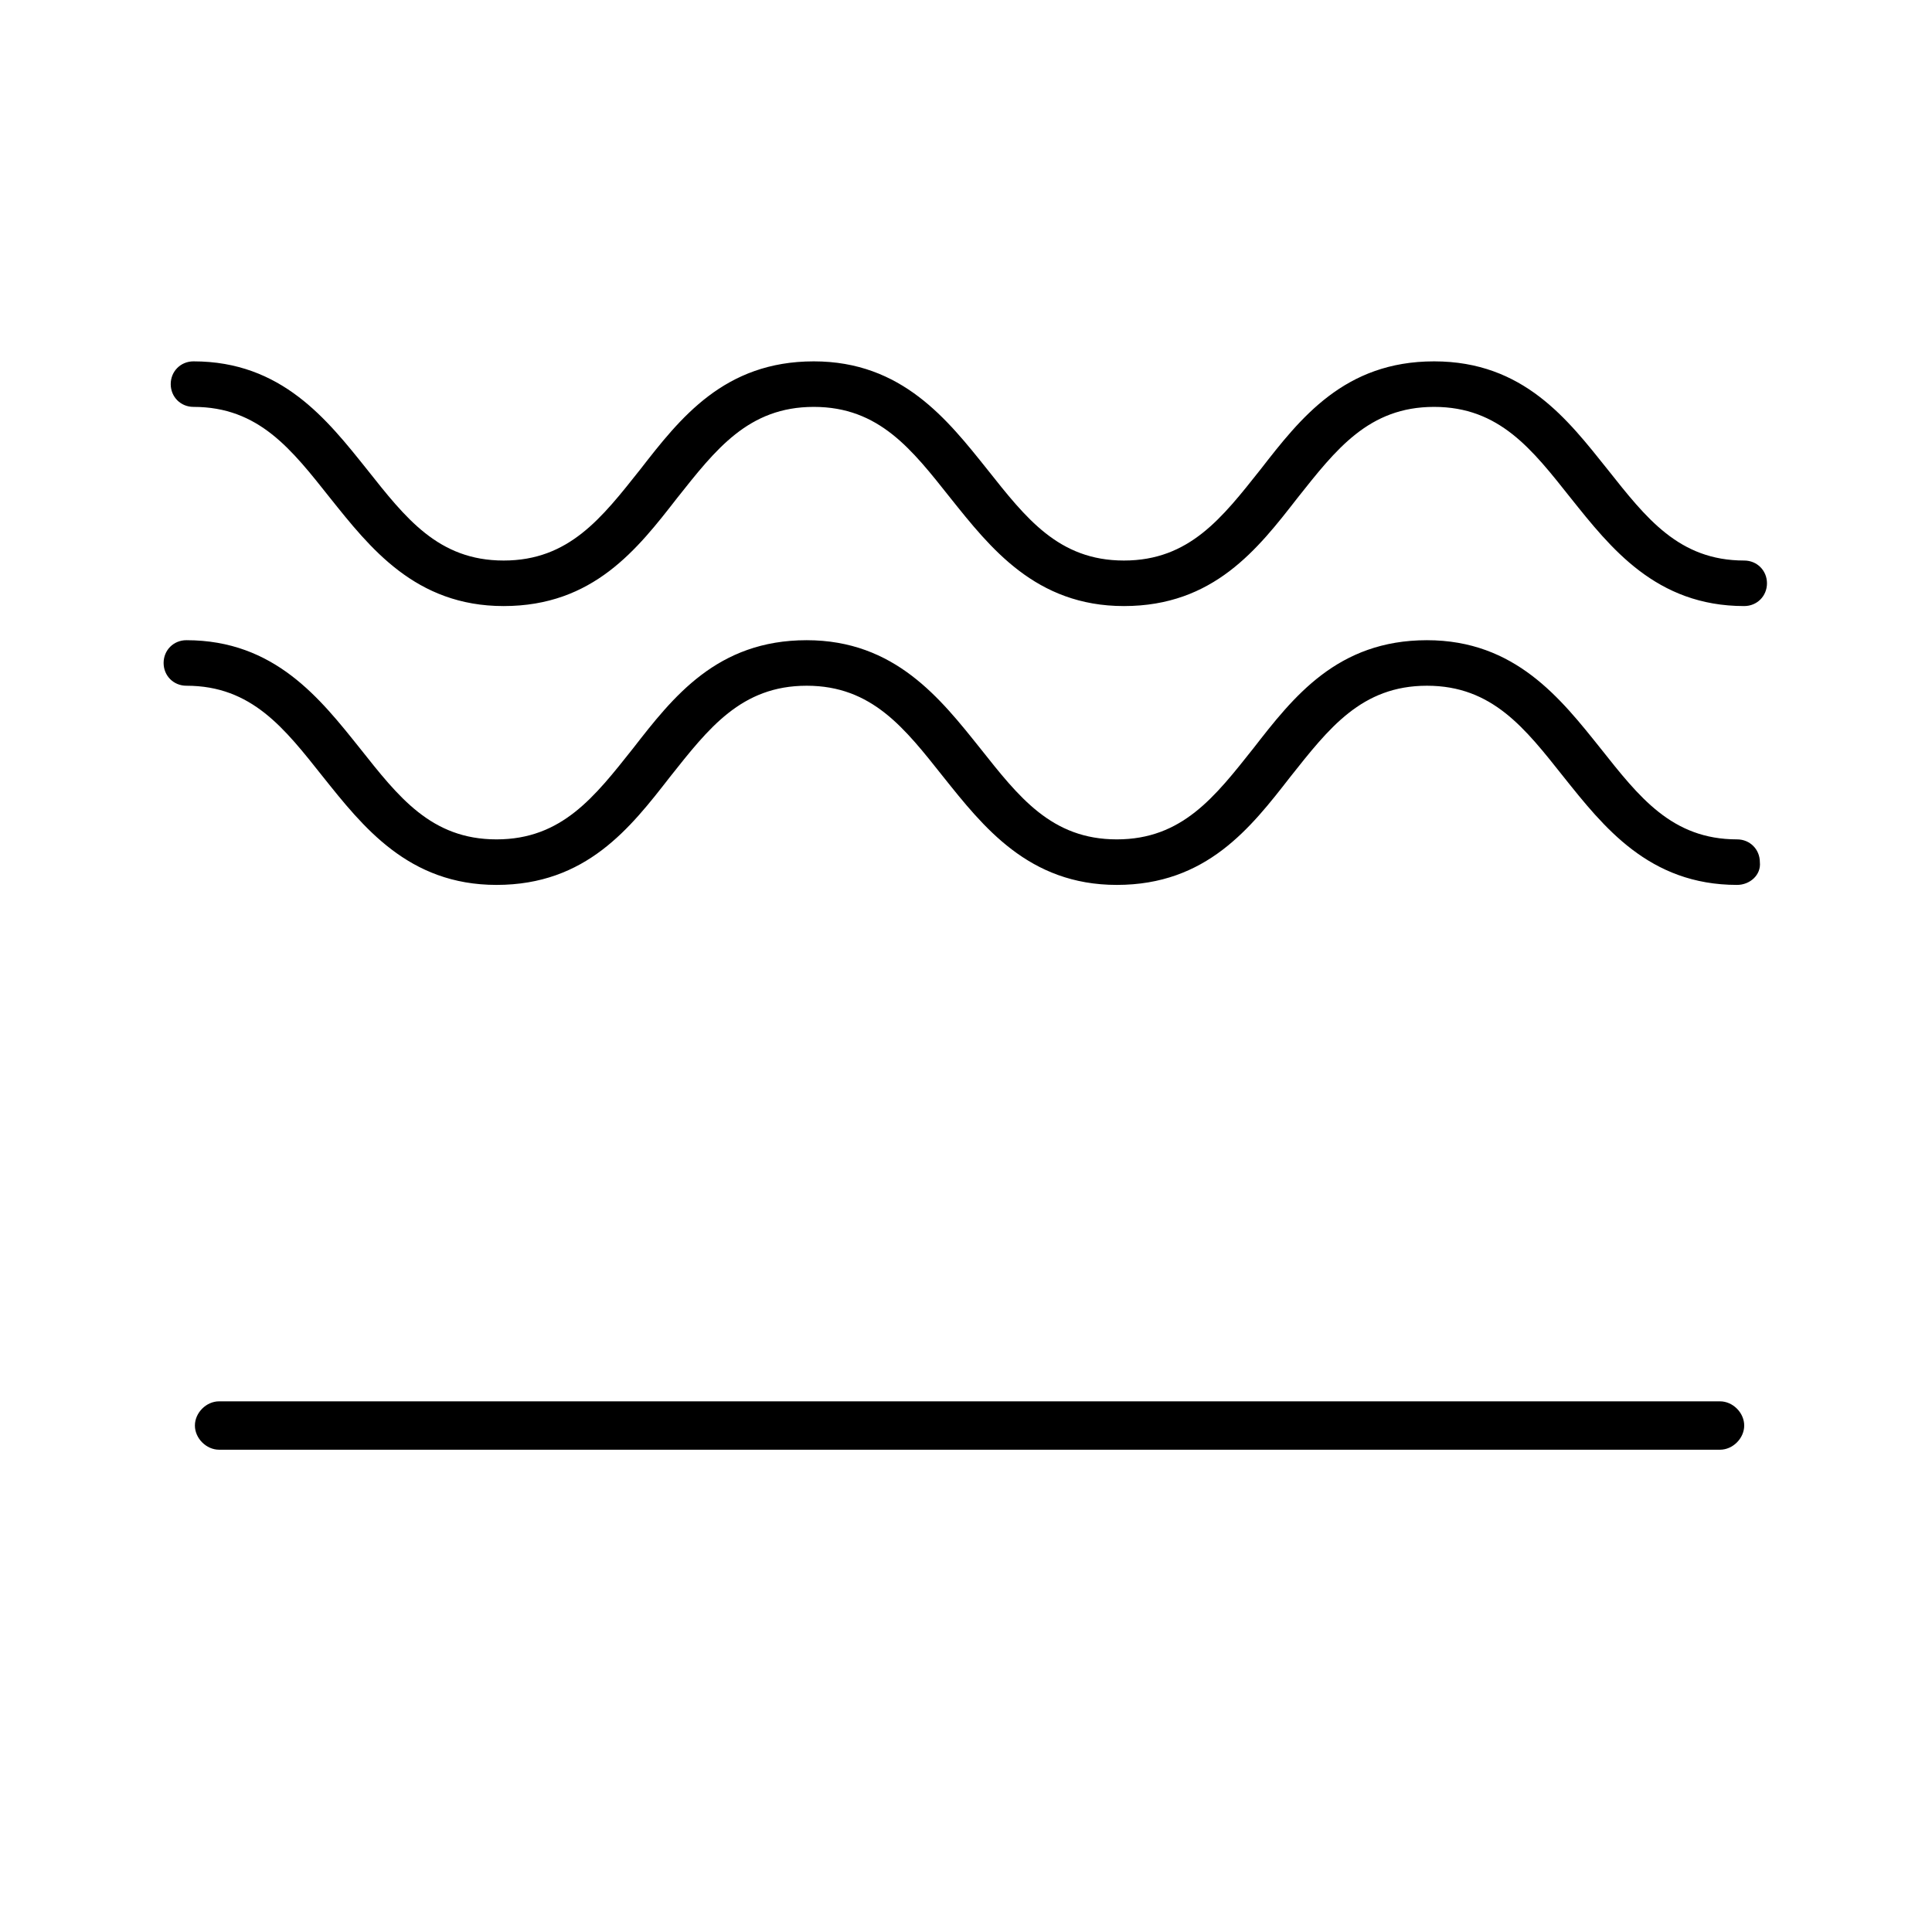 <svg enable-background="new 0 0 135.8 135.8" viewBox="0 0 135.8 135.8" xmlns="http://www.w3.org/2000/svg"><path d="m120.9 101.9h-105.5c-.9 0-1.7-.8-1.7-1.7s.8-1.7 1.7-1.7h105.5c.9 0 1.7.8 1.7 1.7s-.8 1.7-1.7 1.7z"/><path d="m122.6 42.6c-6.2 0-9.4-4.1-12.2-7.6-2.7-3.4-5-6.4-9.6-6.4s-6.9 3-9.6 6.4c-2.8 3.6-5.9 7.6-12.2 7.6-6.2 0-9.4-4.1-12.2-7.6-2.7-3.4-5-6.4-9.6-6.4s-6.9 3-9.6 6.4c-2.8 3.6-5.9 7.6-12.2 7.6-6.2 0-9.4-4.1-12.2-7.6-2.7-3.4-5-6.4-9.6-6.4-.9 0-1.6-.7-1.6-1.6s.7-1.6 1.6-1.6c6.2 0 9.4 4.1 12.2 7.6 2.7 3.4 5 6.4 9.6 6.4s6.9-3 9.6-6.4c2.8-3.6 5.9-7.6 12.2-7.6 6.2 0 9.4 4.1 12.2 7.6 2.7 3.4 5 6.4 9.6 6.4s6.9-3 9.6-6.4c2.8-3.6 5.9-7.6 12.2-7.6s9.4 4.1 12.2 7.6c2.7 3.4 5 6.4 9.6 6.4.9 0 1.6.7 1.6 1.6s-.7 1.6-1.6 1.6z"/><path d="m122.1 62.2c-6.2 0-9.4-4.1-12.2-7.6-2.7-3.4-5-6.4-9.6-6.4s-6.9 3-9.6 6.4c-2.8 3.6-5.9 7.6-12.2 7.6-6.2 0-9.4-4.1-12.2-7.6-2.7-3.4-5-6.4-9.6-6.4s-6.9 3-9.6 6.4c-2.8 3.6-5.9 7.6-12.2 7.6-6.2 0-9.4-4.1-12.2-7.6-2.7-3.4-5-6.4-9.6-6.4-.9 0-1.6-.7-1.6-1.6s.7-1.6 1.6-1.6c6.2 0 9.4 4.1 12.2 7.6 2.7 3.4 5 6.4 9.6 6.4s6.9-3 9.6-6.4c2.8-3.6 5.9-7.6 12.2-7.6 6.2 0 9.4 4.1 12.2 7.6 2.7 3.4 5 6.4 9.6 6.4s6.9-3 9.6-6.4c2.8-3.6 5.9-7.6 12.2-7.6 6.2 0 9.4 4.1 12.2 7.6 2.7 3.4 5 6.4 9.6 6.4.9 0 1.6.7 1.6 1.6.1.9-.7 1.6-1.6 1.6z"/></svg>